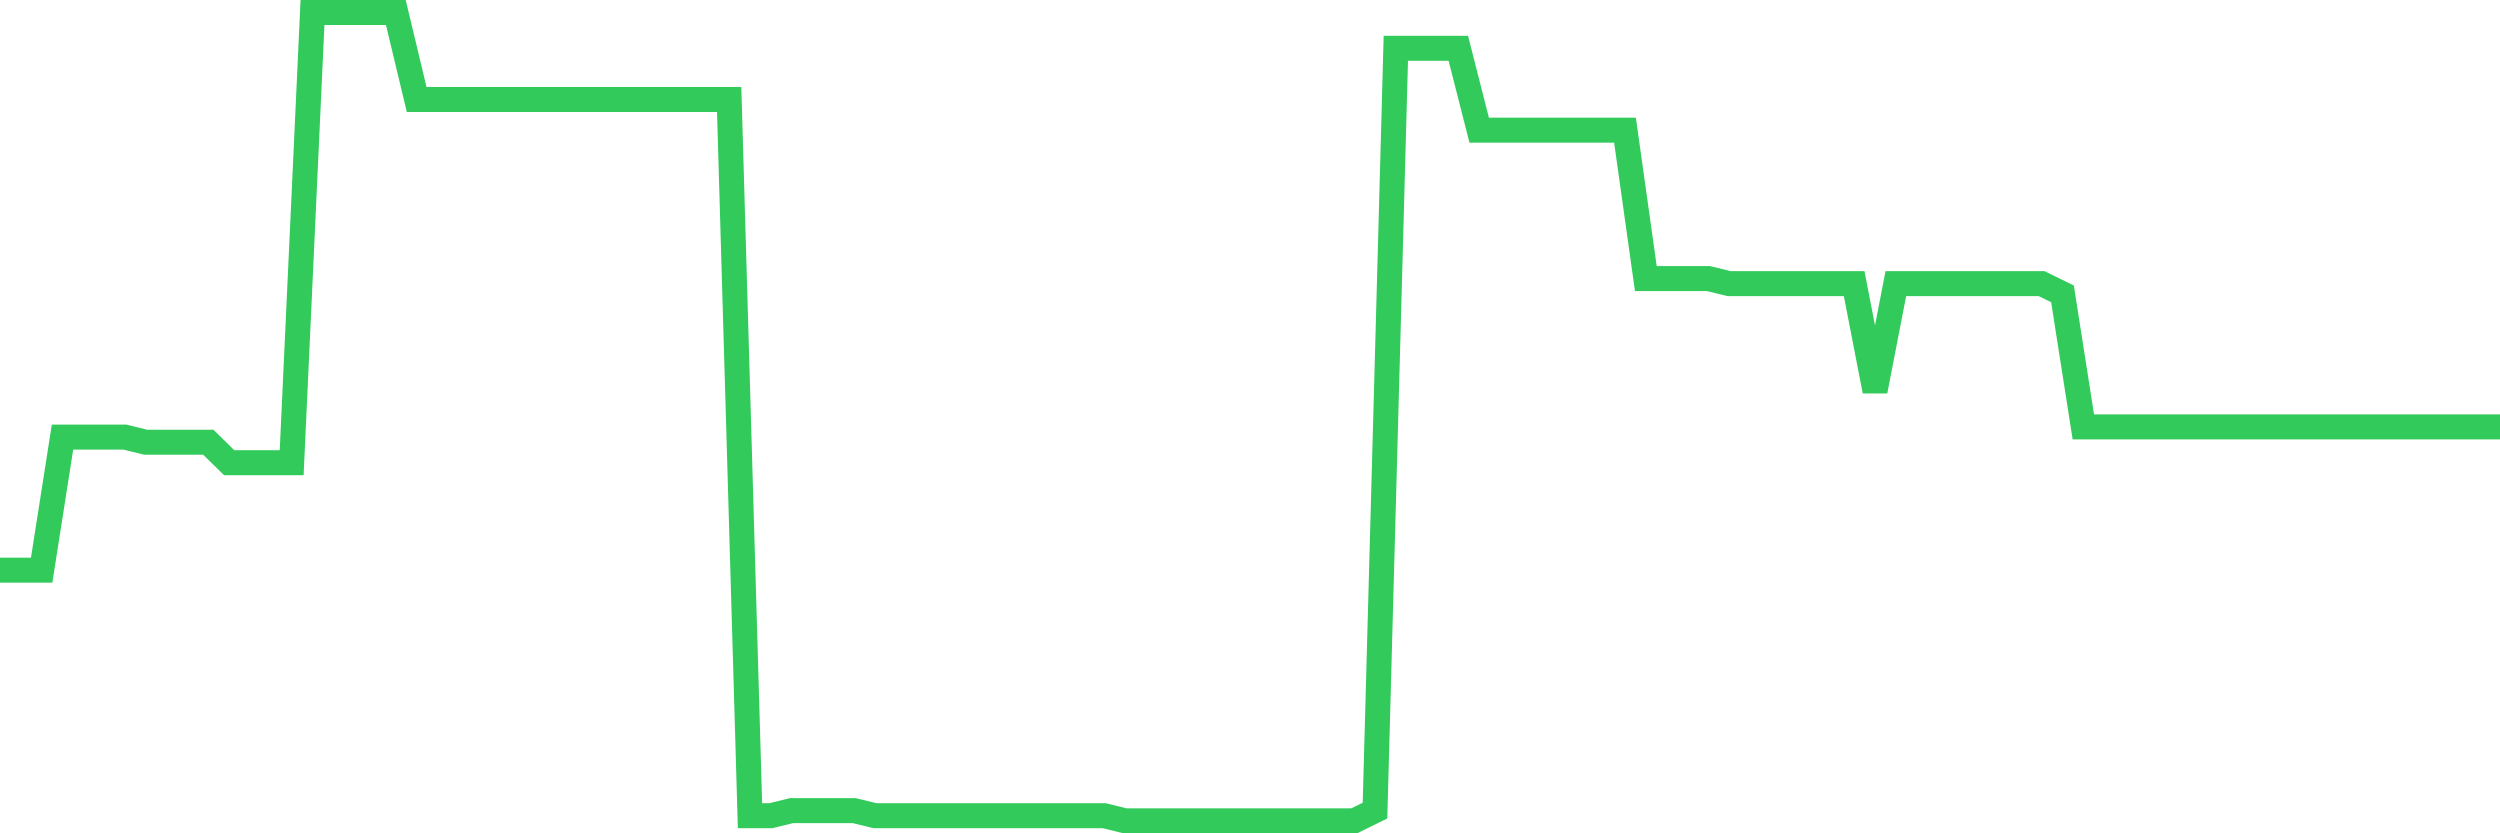 <svg
  xmlns="http://www.w3.org/2000/svg"
  xmlns:xlink="http://www.w3.org/1999/xlink"
  width="120"
  height="40"
  viewBox="0 0 120 40"
  preserveAspectRatio="none"
>
  <polyline
    points="0,27.367 1,27.367 2,27.367 3,20.982 4,20.982 5,20.982 6,20.982 7,21.228 8,21.228 9,21.228 10,21.228 11,22.21 12,22.21 13,22.21 14,22.21 15,0.6 16,0.6 17,0.6 18,0.6 19,0.6 20,4.775 21,4.775 22,4.775 23,4.775 24,4.775 25,4.775 26,4.775 27,4.775 28,4.775 29,4.775 30,4.775 31,4.775 32,4.775 33,4.775 34,4.775 35,4.775 36,39.154 37,39.154 38,38.909 39,38.909 40,38.909 41,38.909 42,39.154 43,39.154 44,39.154 45,39.154 46,39.154 47,39.154 48,39.154 49,39.154 50,39.154 51,39.154 52,39.154 53,39.154 54,39.4 55,39.4 56,39.4 57,39.4 58,39.4 59,39.4 60,39.4 61,39.4 62,39.4 63,39.4 64,39.4 65,39.4 66,38.909 67,2.319 68,2.319 69,2.319 70,2.319 71,6.248 72,6.248 73,6.248 74,6.248 75,6.248 76,6.248 77,6.248 78,6.248 79,13.37 80,13.37 81,13.37 82,13.37 83,13.615 84,13.615 85,13.615 86,13.615 87,13.615 88,13.615 89,13.615 90,18.772 91,13.615 92,13.615 93,13.615 94,13.615 95,13.615 96,13.615 97,13.615 98,13.615 99,14.106 100,20.491 101,20.491 102,20.491 103,20.491 104,20.491 105,20.491 106,20.491 107,20.491 108,20.491 109,20.491 110,20.491 111,20.491 112,20.491 113,20.491 114,20.491 115,20.491 116,20.491 117,20.491 118,20.491 119,20.491 120,20.491"
    fill="none"
    stroke="#32ca5b"
    stroke-width="1.2"
  >
  </polyline>
</svg>
